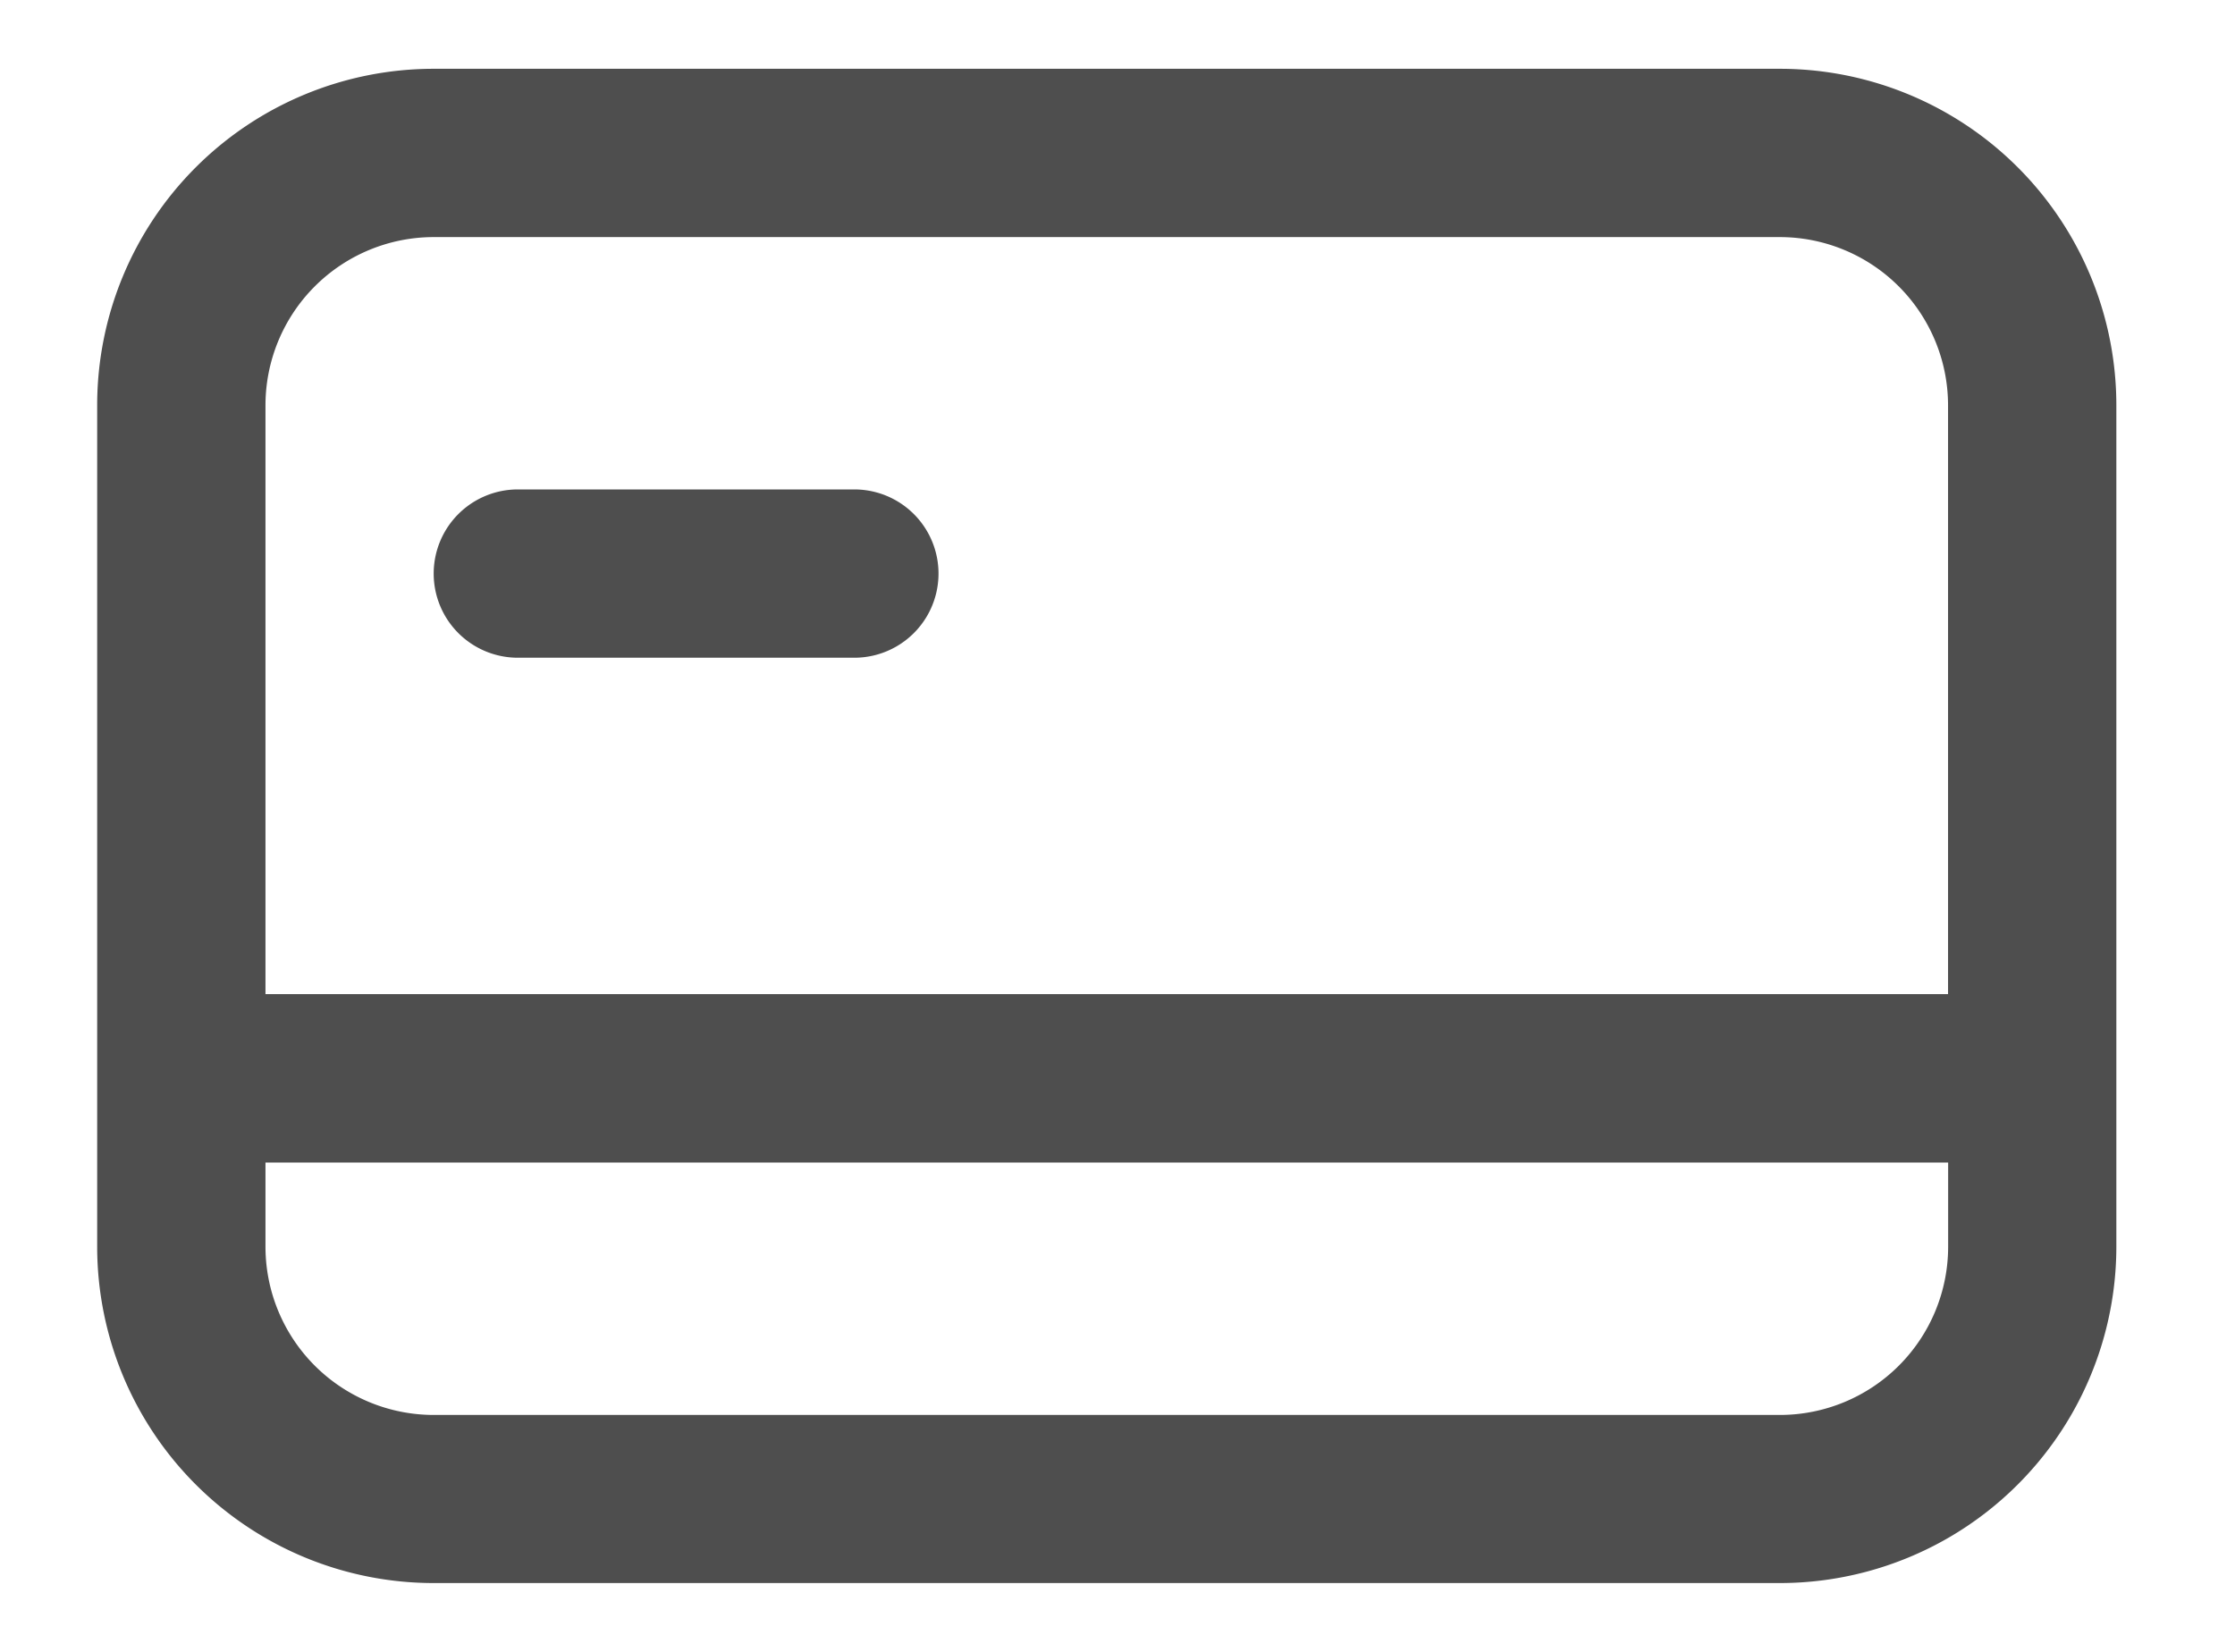 <svg xmlns="http://www.w3.org/2000/svg" xmlns:xlink="http://www.w3.org/1999/xlink" width="23" height="17" viewBox="0 0 23 17">
  <defs>
    <clipPath id="clip-Credic_card">
      <rect width="23" height="17"/>
    </clipPath>
  </defs>
  <g id="Credic_card" data-name="Credic card" clip-path="url(#clip-Credic_card)">
    <g id="credit-card" transform="translate(1 -3.792)">
      <path id="Trazado_53356" data-name="Trazado 53356" d="M6,12.866A.866.866,0,0,1,6.866,12h3.463a.866.866,0,0,1,0,1.732H6.866A.866.866,0,0,1,6,12.866Z" transform="translate(-2.537 -3.171)" fill="#4E4E4E"/>
      <path id="Trazado_53357" data-name="Trazado 53357" d="M3.463,4.5A3.463,3.463,0,0,0,0,7.963v8.658a3.463,3.463,0,0,0,3.463,3.463H17.316a3.463,3.463,0,0,0,3.463-3.463V7.963A3.463,3.463,0,0,0,17.316,4.5ZM17.316,6.232H3.463A1.732,1.732,0,0,0,1.732,7.963v6.06H19.047V7.963A1.732,1.732,0,0,0,17.316,6.232Zm1.732,9.524H1.732v.866a1.732,1.732,0,0,0,1.732,1.732H17.316a1.732,1.732,0,0,0,1.732-1.732Z" fill="#4E4E4E" fill-rule="evenodd"/>
    </g>
  </g>
</svg>
